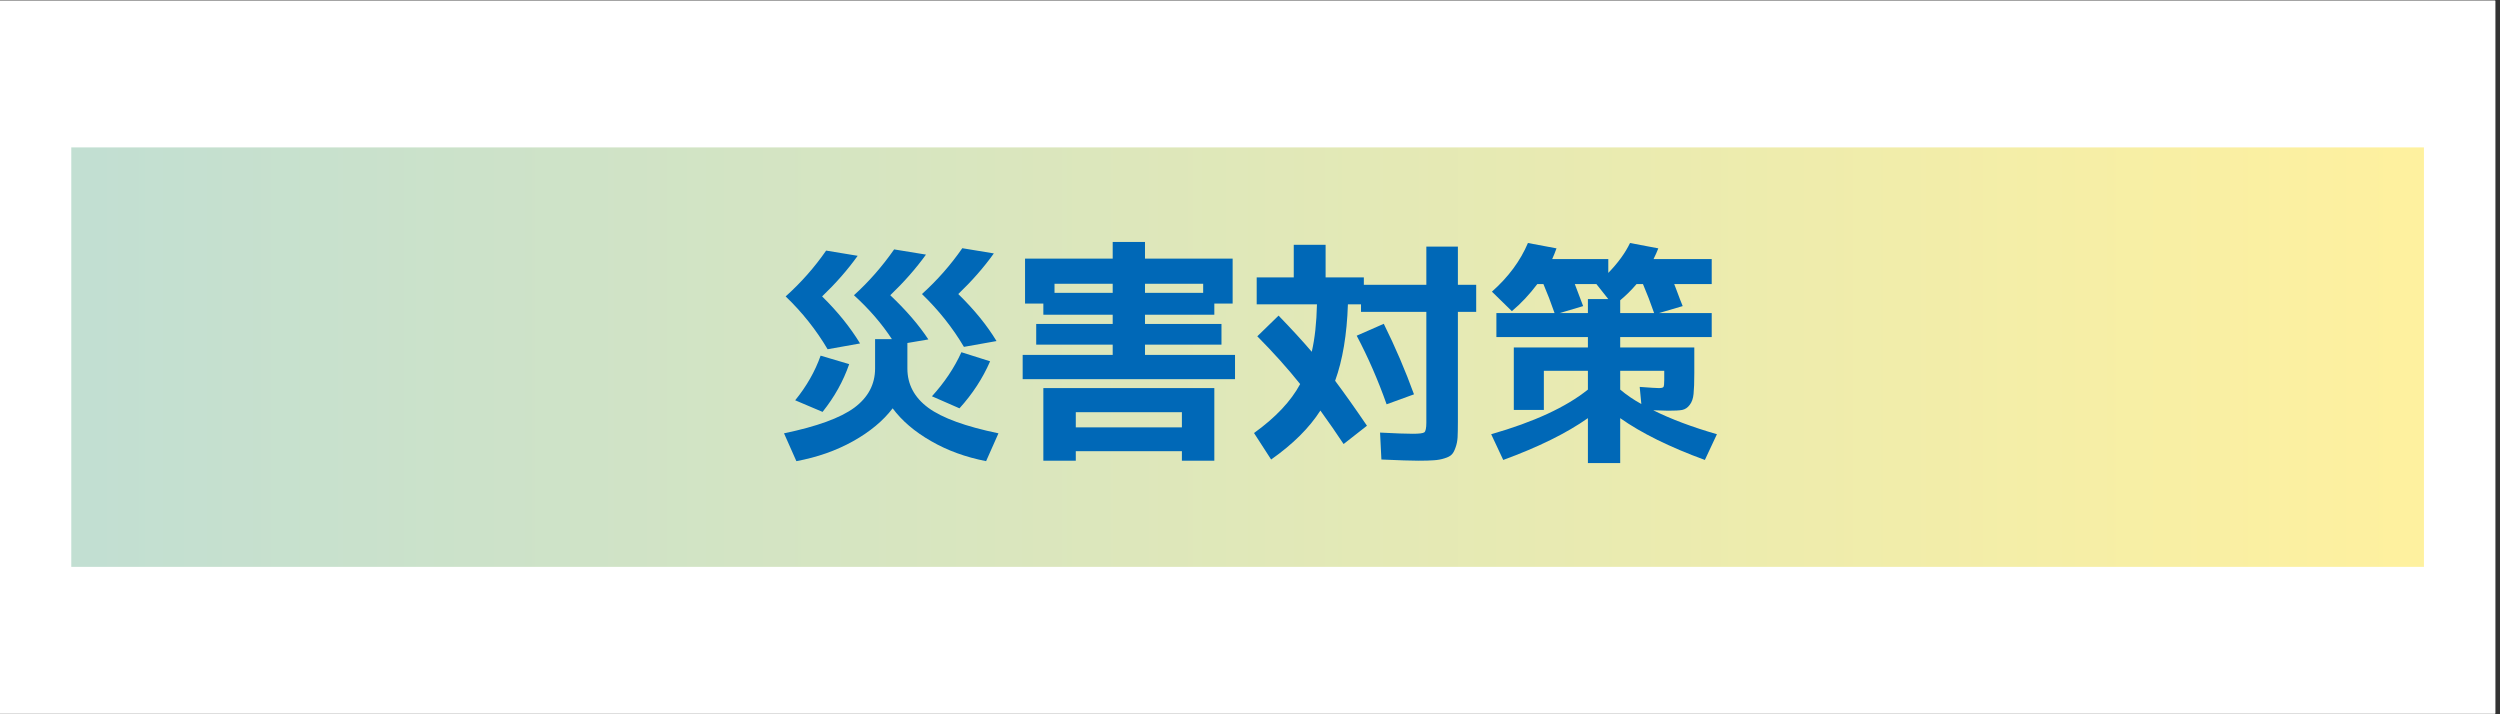<svg xmlns="http://www.w3.org/2000/svg" xmlns:xlink="http://www.w3.org/1999/xlink" width="350" zoomAndPan="magnify" viewBox="0 0 262.5 75" height="100" preserveAspectRatio="xMidYMid meet" version="1.0"><rect x="0" y="0" width="262.5" height="75" fill="#333333" stroke="none"/><defs><g/><clipPath id="892597f053"><path d="M 0 0.07 L 262 0.07 L 262 74.926 L 0 74.926 Z M 0 0.07 " clip-rule="nonzero"/></clipPath><clipPath id="09c6ab65db"><path d="M 7.484 15.48 L 254.516 15.48 L 254.516 59.52 L 7.484 59.52 Z M 7.484 15.48 " clip-rule="nonzero"/></clipPath><linearGradient x1="0.001" gradientTransform="matrix(0.172, 0, 0, 0.172, 7.486, 15.479)" y1="128" x2="1435.924" gradientUnits="userSpaceOnUse" y2="128" id="1cbc716146"><stop stop-opacity="1" stop-color="rgb(76.099%, 87.5%, 82.399%)" offset="0"/><stop stop-opacity="1" stop-color="rgb(76.285%, 87.553%, 82.239%)" offset="0.016"/><stop stop-opacity="1" stop-color="rgb(76.659%, 87.663%, 81.92%)" offset="0.031"/><stop stop-opacity="1" stop-color="rgb(77.032%, 87.773%, 81.601%)" offset="0.047"/><stop stop-opacity="1" stop-color="rgb(77.406%, 87.881%, 81.284%)" offset="0.062"/><stop stop-opacity="1" stop-color="rgb(77.779%, 87.991%, 80.965%)" offset="0.078"/><stop stop-opacity="1" stop-color="rgb(78.152%, 88.101%, 80.646%)" offset="0.094"/><stop stop-opacity="1" stop-color="rgb(78.526%, 88.21%, 80.327%)" offset="0.109"/><stop stop-opacity="1" stop-color="rgb(78.9%, 88.319%, 80.008%)" offset="0.125"/><stop stop-opacity="1" stop-color="rgb(79.272%, 88.429%, 79.689%)" offset="0.141"/><stop stop-opacity="1" stop-color="rgb(79.646%, 88.538%, 79.37%)" offset="0.156"/><stop stop-opacity="1" stop-color="rgb(80.02%, 88.647%, 79.051%)" offset="0.172"/><stop stop-opacity="1" stop-color="rgb(80.394%, 88.757%, 78.732%)" offset="0.188"/><stop stop-opacity="1" stop-color="rgb(80.766%, 88.866%, 78.415%)" offset="0.203"/><stop stop-opacity="1" stop-color="rgb(81.14%, 88.976%, 78.096%)" offset="0.219"/><stop stop-opacity="1" stop-color="rgb(81.514%, 89.085%, 77.777%)" offset="0.234"/><stop stop-opacity="1" stop-color="rgb(81.886%, 89.194%, 77.458%)" offset="0.25"/><stop stop-opacity="1" stop-color="rgb(82.26%, 89.304%, 77.139%)" offset="0.266"/><stop stop-opacity="1" stop-color="rgb(82.634%, 89.413%, 76.82%)" offset="0.281"/><stop stop-opacity="1" stop-color="rgb(83.008%, 89.522%, 76.501%)" offset="0.297"/><stop stop-opacity="1" stop-color="rgb(83.38%, 89.632%, 76.183%)" offset="0.312"/><stop stop-opacity="1" stop-color="rgb(83.754%, 89.742%, 75.864%)" offset="0.328"/><stop stop-opacity="1" stop-color="rgb(84.128%, 89.85%, 75.545%)" offset="0.344"/><stop stop-opacity="1" stop-color="rgb(84.502%, 89.96%, 75.227%)" offset="0.359"/><stop stop-opacity="1" stop-color="rgb(84.874%, 90.07%, 74.908%)" offset="0.375"/><stop stop-opacity="1" stop-color="rgb(85.248%, 90.179%, 74.59%)" offset="0.391"/><stop stop-opacity="1" stop-color="rgb(85.622%, 90.288%, 74.271%)" offset="0.406"/><stop stop-opacity="1" stop-color="rgb(85.995%, 90.398%, 73.952%)" offset="0.422"/><stop stop-opacity="1" stop-color="rgb(86.368%, 90.508%, 73.633%)" offset="0.438"/><stop stop-opacity="1" stop-color="rgb(86.742%, 90.616%, 73.314%)" offset="0.453"/><stop stop-opacity="1" stop-color="rgb(87.115%, 90.726%, 72.995%)" offset="0.469"/><stop stop-opacity="1" stop-color="rgb(87.488%, 90.836%, 72.676%)" offset="0.484"/><stop stop-opacity="1" stop-color="rgb(87.862%, 90.944%, 72.357%)" offset="0.5"/><stop stop-opacity="1" stop-color="rgb(88.235%, 91.054%, 72.04%)" offset="0.516"/><stop stop-opacity="1" stop-color="rgb(88.609%, 91.164%, 71.721%)" offset="0.531"/><stop stop-opacity="1" stop-color="rgb(88.982%, 91.272%, 71.402%)" offset="0.547"/><stop stop-opacity="1" stop-color="rgb(89.355%, 91.382%, 71.083%)" offset="0.562"/><stop stop-opacity="1" stop-color="rgb(89.729%, 91.492%, 70.764%)" offset="0.578"/><stop stop-opacity="1" stop-color="rgb(90.103%, 91.6%, 70.445%)" offset="0.594"/><stop stop-opacity="1" stop-color="rgb(90.475%, 91.71%, 70.126%)" offset="0.609"/><stop stop-opacity="1" stop-color="rgb(90.849%, 91.82%, 69.807%)" offset="0.625"/><stop stop-opacity="1" stop-color="rgb(91.223%, 91.928%, 69.489%)" offset="0.641"/><stop stop-opacity="1" stop-color="rgb(91.597%, 92.038%, 69.171%)" offset="0.656"/><stop stop-opacity="1" stop-color="rgb(91.969%, 92.148%, 68.852%)" offset="0.672"/><stop stop-opacity="1" stop-color="rgb(92.343%, 92.256%, 68.533%)" offset="0.688"/><stop stop-opacity="1" stop-color="rgb(92.717%, 92.366%, 68.214%)" offset="0.703"/><stop stop-opacity="1" stop-color="rgb(93.091%, 92.476%, 67.896%)" offset="0.719"/><stop stop-opacity="1" stop-color="rgb(93.463%, 92.584%, 67.577%)" offset="0.734"/><stop stop-opacity="1" stop-color="rgb(93.837%, 92.694%, 67.258%)" offset="0.75"/><stop stop-opacity="1" stop-color="rgb(94.211%, 92.804%, 66.939%)" offset="0.766"/><stop stop-opacity="1" stop-color="rgb(94.583%, 92.914%, 66.62%)" offset="0.781"/><stop stop-opacity="1" stop-color="rgb(94.957%, 93.022%, 66.301%)" offset="0.797"/><stop stop-opacity="1" stop-color="rgb(95.331%, 93.132%, 65.984%)" offset="0.812"/><stop stop-opacity="1" stop-color="rgb(95.705%, 93.242%, 65.665%)" offset="0.828"/><stop stop-opacity="1" stop-color="rgb(96.077%, 93.35%, 65.346%)" offset="0.844"/><stop stop-opacity="1" stop-color="rgb(96.451%, 93.46%, 65.027%)" offset="0.859"/><stop stop-opacity="1" stop-color="rgb(96.825%, 93.57%, 64.708%)" offset="0.875"/><stop stop-opacity="1" stop-color="rgb(97.198%, 93.678%, 64.389%)" offset="0.891"/><stop stop-opacity="1" stop-color="rgb(97.571%, 93.788%, 64.07%)" offset="0.906"/><stop stop-opacity="1" stop-color="rgb(97.945%, 93.898%, 63.751%)" offset="0.922"/><stop stop-opacity="1" stop-color="rgb(98.318%, 94.006%, 63.432%)" offset="0.938"/><stop stop-opacity="1" stop-color="rgb(98.692%, 94.116%, 63.115%)" offset="0.953"/><stop stop-opacity="1" stop-color="rgb(99.065%, 94.226%, 62.796%)" offset="0.969"/><stop stop-opacity="1" stop-color="rgb(99.438%, 94.334%, 62.477%)" offset="0.984"/><stop stop-opacity="1" stop-color="rgb(99.812%, 94.444%, 62.158%)" offset="1"/></linearGradient></defs><g clip-path="url(#892597f053)"><path fill="#ffffff" d="M 0 0.07 L 262 0.07 L 262 74.93 L 0 74.93 Z M 0 0.07 " fill-opacity="1" fill-rule="nonzero"/><path fill="#ffffff" d="M 0 0.07 L 262 0.07 L 262 74.93 L 0 74.93 Z M 0 0.07 " fill-opacity="1" fill-rule="nonzero"/></g><g clip-path="url(#09c6ab65db)"><path fill="url(#1cbc716146)" d="M 7.484 15.48 L 7.484 59.52 L 254.516 59.52 L 254.516 15.48 Z M 7.484 15.48 " fill-rule="nonzero"/></g><g fill="#0068b7" fill-opacity="1"><g transform="translate(81.103, 46.171)"><g><path d="M 5.797 -9.5 C 4.598 -11.531 3.129 -13.379 1.391 -15.047 C 3.004 -16.492 4.422 -18.098 5.641 -19.859 L 8.953 -19.312 C 7.91 -17.852 6.664 -16.43 5.219 -15.047 C 6.844 -13.453 8.172 -11.805 9.203 -10.109 Z M 20.109 -9.75 C 18.93 -11.75 17.461 -13.598 15.703 -15.297 C 17.305 -16.742 18.719 -18.348 19.938 -20.109 L 23.25 -19.562 C 22.207 -18.102 20.961 -16.68 19.516 -15.297 C 21.191 -13.66 22.531 -12.016 23.531 -10.359 Z M 14.172 -7.484 C 14.172 -5.816 14.898 -4.441 16.359 -3.359 C 17.816 -2.285 20.273 -1.391 23.734 -0.672 L 22.438 2.25 C 20.289 1.832 18.363 1.129 16.656 0.141 C 14.945 -0.836 13.602 -1.984 12.625 -3.297 C 11.625 -1.984 10.238 -0.832 8.469 0.156 C 6.695 1.145 4.711 1.844 2.516 2.25 L 1.219 -0.672 C 4.676 -1.391 7.133 -2.285 8.594 -3.359 C 10.051 -4.441 10.781 -5.816 10.781 -7.484 L 10.781 -10.562 L 12.547 -10.562 C 11.484 -12.188 10.156 -13.723 8.562 -15.172 C 10.125 -16.586 11.531 -18.191 12.781 -19.984 L 16.125 -19.438 C 15.07 -17.977 13.82 -16.555 12.375 -15.172 C 14.051 -13.586 15.383 -12.039 16.375 -10.531 L 14.172 -10.156 Z M 2.391 -4.141 C 3.586 -5.609 4.477 -7.172 5.062 -8.828 L 8.062 -7.938 C 7.445 -6.156 6.516 -4.484 5.266 -2.922 Z M 16.75 -4.562 C 18.062 -6 19.094 -7.539 19.844 -9.188 L 22.859 -8.234 C 22.078 -6.441 21.004 -4.797 19.641 -3.297 Z M 16.75 -4.562 "/></g></g></g><g fill="#0068b7" fill-opacity="1"><g transform="translate(106.052, 46.171)"><g><path d="M 14.172 -16.375 L 14.172 -15.422 L 20.281 -15.422 L 20.281 -16.375 Z M 4.672 -15.422 L 10.781 -15.422 L 10.781 -16.375 L 4.672 -16.375 Z M 6.906 1.203 L 6.906 2.203 L 3.5 2.203 L 3.5 -5.422 L 21.453 -5.422 L 21.453 2.203 L 18.047 2.203 L 18.047 1.203 Z M 14.172 -8.906 L 23.625 -8.906 L 23.625 -6.359 L 1.328 -6.359 L 1.328 -8.906 L 10.781 -8.906 L 10.781 -9.984 L 2.75 -9.984 L 2.75 -12.156 L 10.781 -12.156 L 10.781 -13.125 L 3.5 -13.125 L 3.5 -14.297 L 1.578 -14.297 L 1.578 -19.016 L 10.781 -19.016 L 10.781 -20.766 L 14.172 -20.766 L 14.172 -19.016 L 23.375 -19.016 L 23.375 -14.297 L 21.453 -14.297 L 21.453 -13.125 L 14.172 -13.125 L 14.172 -12.156 L 22.203 -12.156 L 22.203 -9.984 L 14.172 -9.984 Z M 18.047 -1.297 L 18.047 -2.891 L 6.906 -2.891 L 6.906 -1.297 Z M 18.047 -1.297 "/></g></g></g><g fill="#0068b7" fill-opacity="1"><g transform="translate(131, 46.171)"><g><path d="M 11.453 -10.922 L 14.297 -12.172 C 15.516 -9.711 16.57 -7.242 17.469 -4.766 L 14.594 -3.719 C 13.695 -6.258 12.648 -8.66 11.453 -10.922 Z M 1.016 -10.859 L 3.25 -13.031 C 4.613 -11.625 5.773 -10.359 6.734 -9.234 C 7.055 -10.609 7.238 -12.27 7.281 -14.219 L 0.953 -14.219 L 0.953 -17.047 L 4.844 -17.047 L 4.844 -20.469 L 8.188 -20.469 L 8.188 -17.047 L 12.203 -17.047 L 12.203 -16.266 L 18.766 -16.266 L 18.766 -20.281 L 22.078 -20.281 L 22.078 -16.266 L 24 -16.266 L 24 -13.422 L 22.078 -13.422 L 22.078 -1.875 C 22.078 -1.188 22.066 -0.645 22.047 -0.25 C 22.023 0.133 21.953 0.492 21.828 0.828 C 21.711 1.172 21.578 1.414 21.422 1.562 C 21.273 1.719 21.023 1.848 20.672 1.953 C 20.328 2.066 19.957 2.133 19.562 2.156 C 19.164 2.188 18.617 2.203 17.922 2.203 C 17.203 2.203 15.91 2.16 14.047 2.078 L 13.906 -0.75 C 15.531 -0.664 16.676 -0.625 17.344 -0.625 C 18.02 -0.625 18.426 -0.676 18.562 -0.781 C 18.695 -0.895 18.766 -1.234 18.766 -1.797 L 18.766 -13.422 L 11.906 -13.422 L 11.906 -14.219 L 10.531 -14.219 C 10.426 -11.039 9.977 -8.363 9.188 -6.188 C 10.164 -4.883 11.281 -3.312 12.531 -1.469 L 10.078 0.453 C 9.328 -0.68 8.516 -1.852 7.641 -3.062 C 6.473 -1.238 4.75 0.473 2.469 2.078 L 0.672 -0.703 C 2.93 -2.328 4.547 -4.039 5.516 -5.844 C 4.203 -7.488 2.703 -9.16 1.016 -10.859 Z M 1.016 -10.859 "/></g></g></g><g fill="#0068b7" fill-opacity="1"><g transform="translate(155.949, 46.171)"><g><path d="M 12.922 -14.766 L 11.672 -16.344 L 9.406 -16.344 C 9.688 -15.613 9.977 -14.844 10.281 -14.031 L 7.812 -13.297 L 10.781 -13.297 L 10.781 -14.766 Z M 17.734 -13.297 C 17.359 -14.379 16.969 -15.395 16.562 -16.344 L 15.891 -16.344 C 15.348 -15.707 14.773 -15.141 14.172 -14.641 L 14.172 -13.297 Z M 14.172 -5.266 C 14.836 -4.703 15.578 -4.195 16.391 -3.75 L 16.219 -5.547 C 17.352 -5.461 18.02 -5.422 18.219 -5.422 C 18.5 -5.422 18.664 -5.461 18.719 -5.547 C 18.77 -5.629 18.797 -5.875 18.797 -6.281 L 18.797 -7.234 L 14.172 -7.234 Z M 23.781 -10.781 L 14.172 -10.781 L 14.172 -9.688 L 21.953 -9.688 L 21.953 -6.984 C 21.953 -6.023 21.926 -5.301 21.875 -4.812 C 21.832 -4.332 21.695 -3.945 21.469 -3.656 C 21.25 -3.363 20.984 -3.188 20.672 -3.125 C 20.367 -3.07 19.883 -3.047 19.219 -3.047 C 19.031 -3.047 18.504 -3.062 17.641 -3.094 C 19.504 -2.164 21.734 -1.328 24.328 -0.578 L 23.062 2.125 C 19.363 0.77 16.398 -0.691 14.172 -2.266 L 14.172 2.453 L 10.781 2.453 L 10.781 -2.266 C 8.551 -0.691 5.586 0.77 1.891 2.125 L 0.625 -0.578 C 5.102 -1.859 8.488 -3.422 10.781 -5.266 L 10.781 -7.234 L 6.156 -7.234 L 6.156 -3.125 L 3 -3.125 L 3 -9.688 L 10.781 -9.688 L 10.781 -10.781 L 1.172 -10.781 L 1.172 -13.297 L 7.281 -13.297 C 6.906 -14.379 6.516 -15.395 6.109 -16.344 L 5.469 -16.344 C 4.645 -15.25 3.754 -14.301 2.797 -13.5 L 0.703 -15.547 C 2.43 -17.078 3.691 -18.781 4.484 -20.656 L 7.484 -20.094 C 7.348 -19.707 7.195 -19.332 7.031 -18.969 L 12.922 -18.969 L 12.922 -17.516 C 13.953 -18.578 14.711 -19.625 15.203 -20.656 L 18.172 -20.094 C 18.047 -19.758 17.879 -19.383 17.672 -18.969 L 23.781 -18.969 L 23.781 -16.344 L 19.844 -16.344 C 19.906 -16.176 20 -15.93 20.125 -15.609 C 20.25 -15.285 20.359 -14.992 20.453 -14.734 C 20.555 -14.473 20.648 -14.238 20.734 -14.031 L 18.234 -13.297 L 23.781 -13.297 Z M 23.781 -10.781 "/></g></g></g></svg>